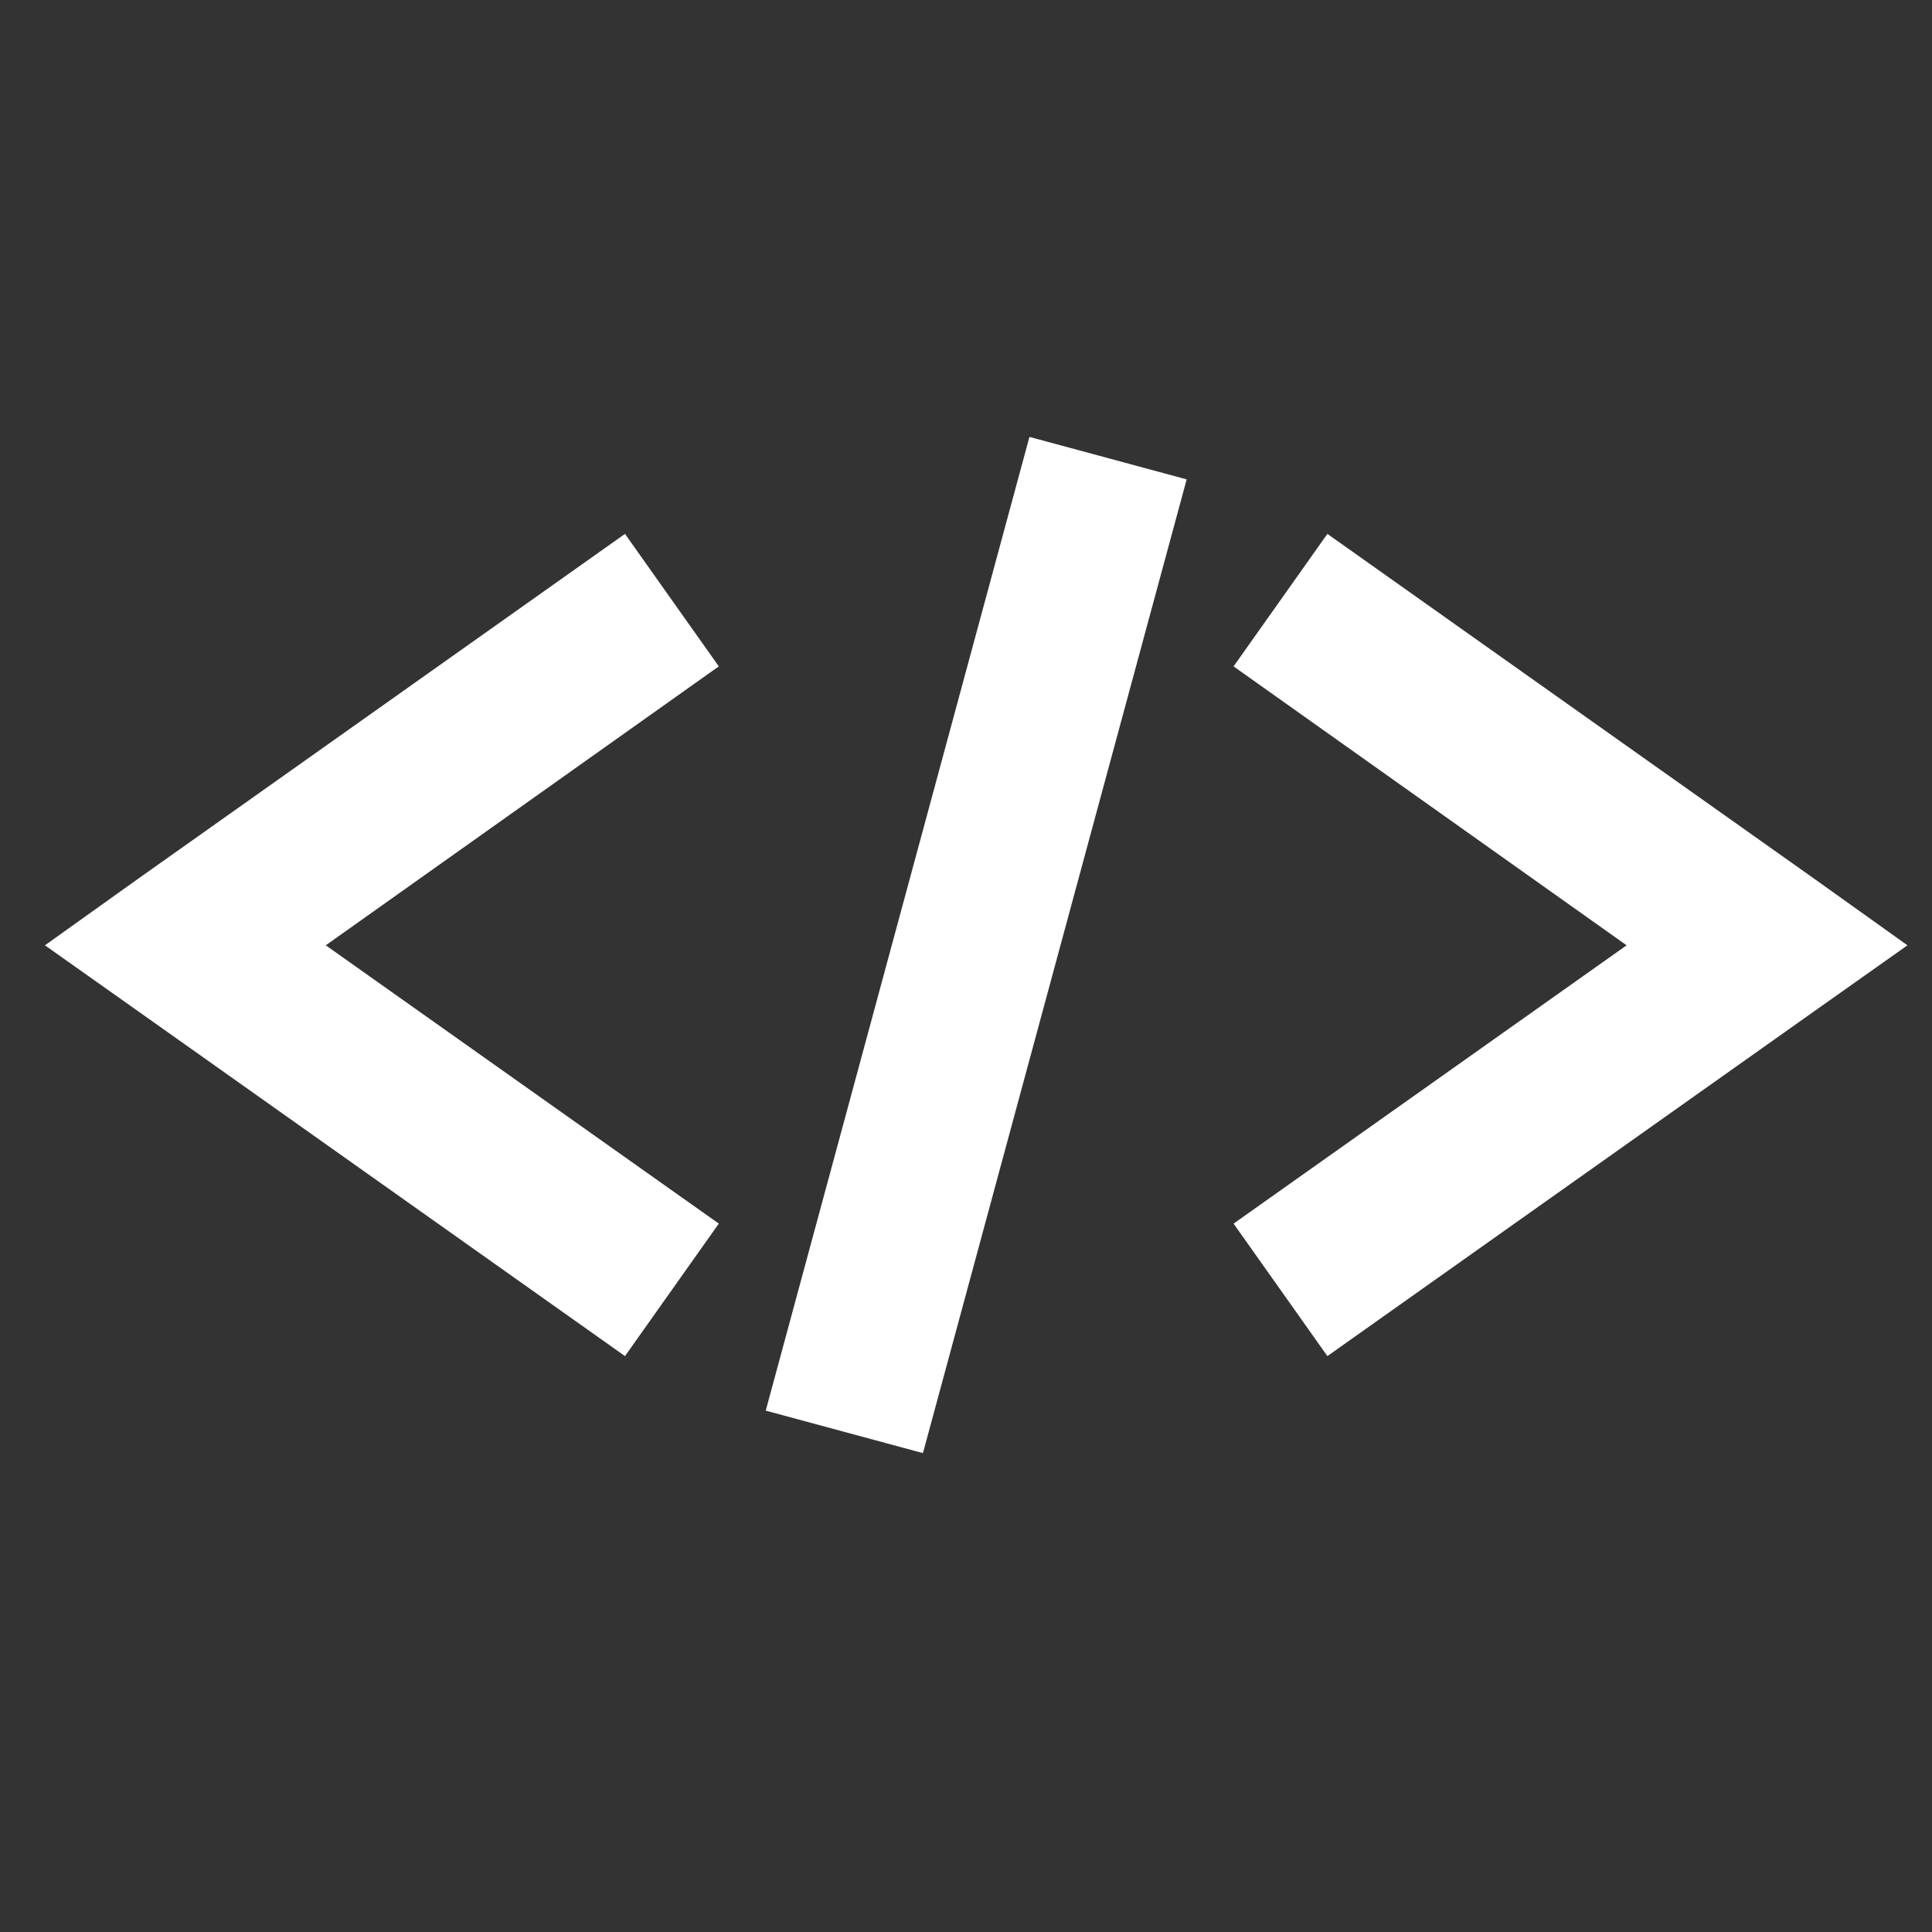 <?xml version="1.0" encoding="utf-8"?>
<svg width="36" height="36" viewBox="0 0 36 36" fill="none" xmlns="http://www.w3.org/2000/svg">
  <rect x="0" y="0" width="36" height="36" fill="#333333" stroke="none"/>
  <g transform="matrix(0.378, 0, 0, 0.378, -0.71, -361.284)" style="">
    <path style="text-indent: 0px; text-transform: none; direction: ltr; baseline-shift: baseline; color: rgb(0, 0, 0); fill: rgb(255, 255, 255);" d="m 52.625,977.315 -13,48 7.75,2.094 13,-48 -7.75,-2.094 z m -19.938,4.781 -24,17 -4.594,3.281 4.594,3.25 24,17 4.625,-6.531 -19.375,-13.719 19.375,-13.75 -4.625,-6.531 z m 34.625,0 -4.625,6.531 19.375,13.75 -19.375,13.719 4.625,6.531 24,-17 4.594,-3.25 -4.594,-3.281 -24,-17 z" fill-opacity="1" stroke="none" marker="none" visibility="visible" display="inline" overflow="visible"/>
  </g>
</svg>